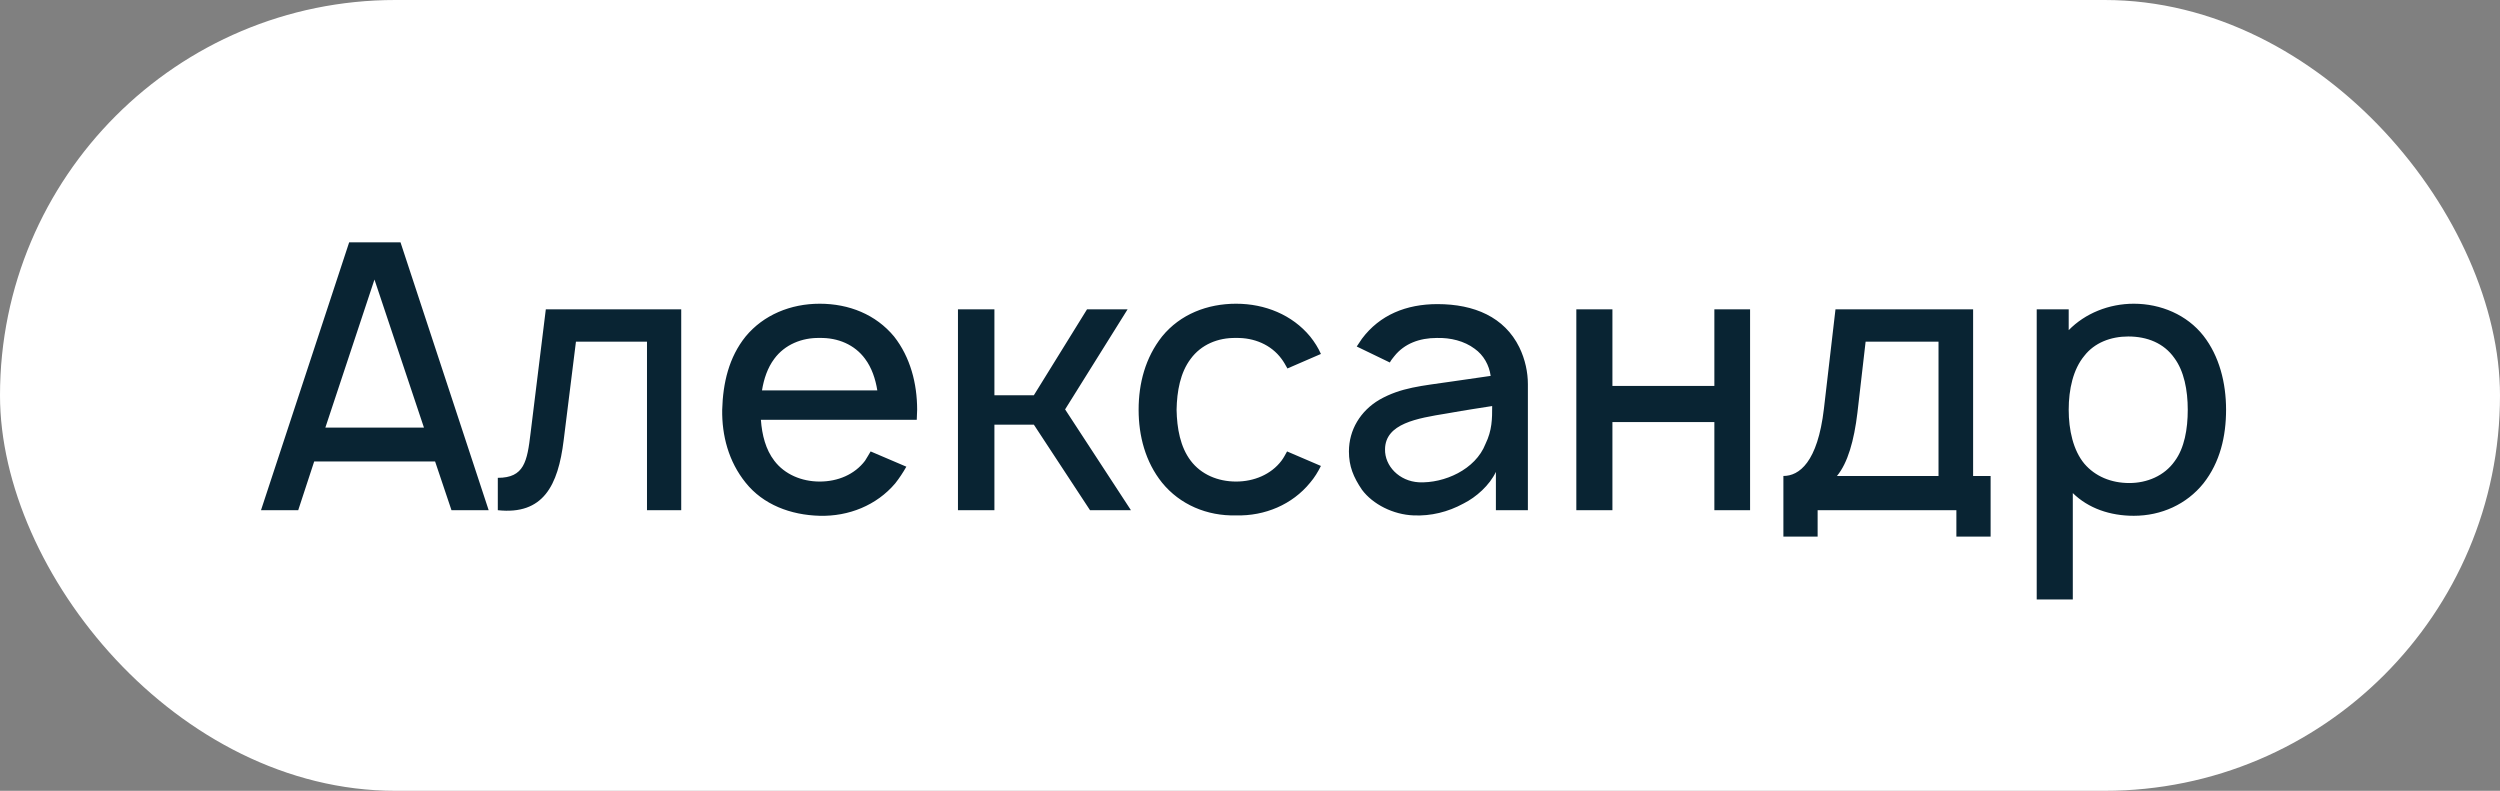 <?xml version="1.0" encoding="UTF-8"?> <svg xmlns="http://www.w3.org/2000/svg" width="98" height="31" viewBox="0 0 98 31" fill="none"><rect x="0" y="0" width="98" height="31" fill="#808080" stroke="none"/> <rect width="98" height="31" rx="15.5" fill="white"></rect> <path d="M17.698 20H19.156L15.7 9.5H13.687L10.231 20H11.69L12.316 18.09H17.056L17.698 20ZM12.754 16.762L14.679 10.958L16.619 16.762H12.754ZM21.396 12.125L20.798 16.981C20.666 18.09 20.55 18.731 19.514 18.731V20C21.294 20.19 21.877 19.038 22.096 17.258L22.577 13.394H25.362V20H26.704V12.125H21.396ZM29.827 16.456H35.937C35.937 16.325 35.952 16.194 35.952 16.062C35.952 15.042 35.689 14.006 35.047 13.19C34.333 12.329 33.283 11.906 32.131 11.906C30.993 11.906 29.929 12.344 29.229 13.19C28.572 14.006 28.339 15.012 28.31 16.062C28.295 17.069 28.558 18.09 29.229 18.921C29.914 19.781 30.993 20.19 32.131 20.219C33.268 20.248 34.362 19.81 35.091 18.95C35.252 18.746 35.397 18.527 35.529 18.294L34.129 17.696C34.056 17.812 33.997 17.929 33.91 18.06C33.502 18.6 32.845 18.877 32.131 18.877C31.431 18.877 30.76 18.6 30.352 18.06C30.016 17.623 29.87 17.054 29.827 16.456ZM32.131 13.248C32.845 13.233 33.502 13.51 33.91 14.065C34.172 14.415 34.318 14.852 34.391 15.304H29.87C29.943 14.852 30.089 14.415 30.352 14.065C30.76 13.51 31.431 13.233 32.131 13.248ZM44.202 12.125H42.612L40.527 15.494H38.981V12.125H37.552V20H38.981V16.646H40.527L42.729 20H44.333L41.752 16.048L44.202 12.125ZM51.78 13.875C51.678 13.642 51.532 13.408 51.357 13.19C50.657 12.344 49.592 11.906 48.455 11.906C47.332 11.906 46.267 12.315 45.553 13.19C44.897 14.021 44.634 15.027 44.634 16.062C44.634 17.083 44.897 18.104 45.553 18.921C46.253 19.781 47.317 20.233 48.455 20.204C49.578 20.233 50.657 19.781 51.357 18.921C51.532 18.717 51.663 18.498 51.78 18.265L50.453 17.696C50.38 17.827 50.322 17.944 50.234 18.06C49.826 18.6 49.155 18.877 48.455 18.877C47.74 18.877 47.084 18.6 46.676 18.06C46.267 17.521 46.136 16.792 46.122 16.062C46.136 15.333 46.267 14.604 46.676 14.065C47.084 13.51 47.74 13.233 48.455 13.248C49.155 13.233 49.826 13.51 50.234 14.065C50.322 14.181 50.395 14.312 50.467 14.444L51.78 13.875ZM54.482 14.21C54.526 14.123 54.599 14.035 54.657 13.963C55.051 13.467 55.649 13.248 56.32 13.248C56.859 13.233 57.399 13.365 57.807 13.671C58.157 13.919 58.376 14.312 58.434 14.735L56.918 14.954C55.722 15.129 54.92 15.188 54.074 15.669C53.33 16.106 52.878 16.85 52.878 17.696C52.878 18.279 53.053 18.702 53.389 19.198C53.812 19.767 54.614 20.175 55.416 20.204C56.087 20.233 56.757 20.073 57.37 19.738C57.866 19.49 58.391 19.023 58.639 18.498V20H59.893V15.056C59.893 14.604 59.791 14.094 59.557 13.613C58.974 12.431 57.793 11.921 56.349 11.921C55.124 11.921 54.089 12.344 53.389 13.277L53.184 13.583L54.482 14.21ZM58.493 15.917C58.493 16.413 58.493 16.865 58.23 17.404C57.837 18.41 56.612 18.95 55.62 18.906C54.847 18.863 54.278 18.265 54.293 17.608C54.307 16.602 55.547 16.398 56.714 16.208C57.53 16.062 58.041 15.99 58.493 15.917ZM67.203 12.125V15.129H63.207V12.125H61.792V20H63.207V16.544H67.203V20H68.603V12.125H67.203ZM77.346 12.125H71.951L71.498 16.019C71.251 18.133 70.521 18.658 69.909 18.658V21.035H71.251V20H76.69V21.035H78.032V18.658H77.346V12.125ZM75.99 18.658H72.009C72.432 18.148 72.68 17.273 72.811 16.179L73.132 13.394H75.99V18.658ZM86.373 13.16C85.731 12.344 84.71 11.906 83.645 11.906C82.668 11.906 81.735 12.285 81.093 12.942V12.125H79.839V23.5H81.254V19.329C81.866 19.927 82.712 20.219 83.645 20.219C84.725 20.219 85.716 19.767 86.373 18.95C87.029 18.119 87.262 17.098 87.262 16.062C87.262 15.012 87 13.963 86.373 13.16ZM85.25 18.075C84.841 18.658 84.156 18.935 83.47 18.935C82.756 18.935 82.129 18.673 81.706 18.177C81.268 17.652 81.093 16.85 81.093 16.062C81.093 15.26 81.268 14.473 81.706 13.948C82.1 13.438 82.741 13.19 83.427 13.19C84.17 13.19 84.827 13.452 85.235 14.035C85.614 14.546 85.76 15.29 85.76 16.062C85.76 16.821 85.629 17.565 85.25 18.075Z" fill="#092433"></path> </svg> 